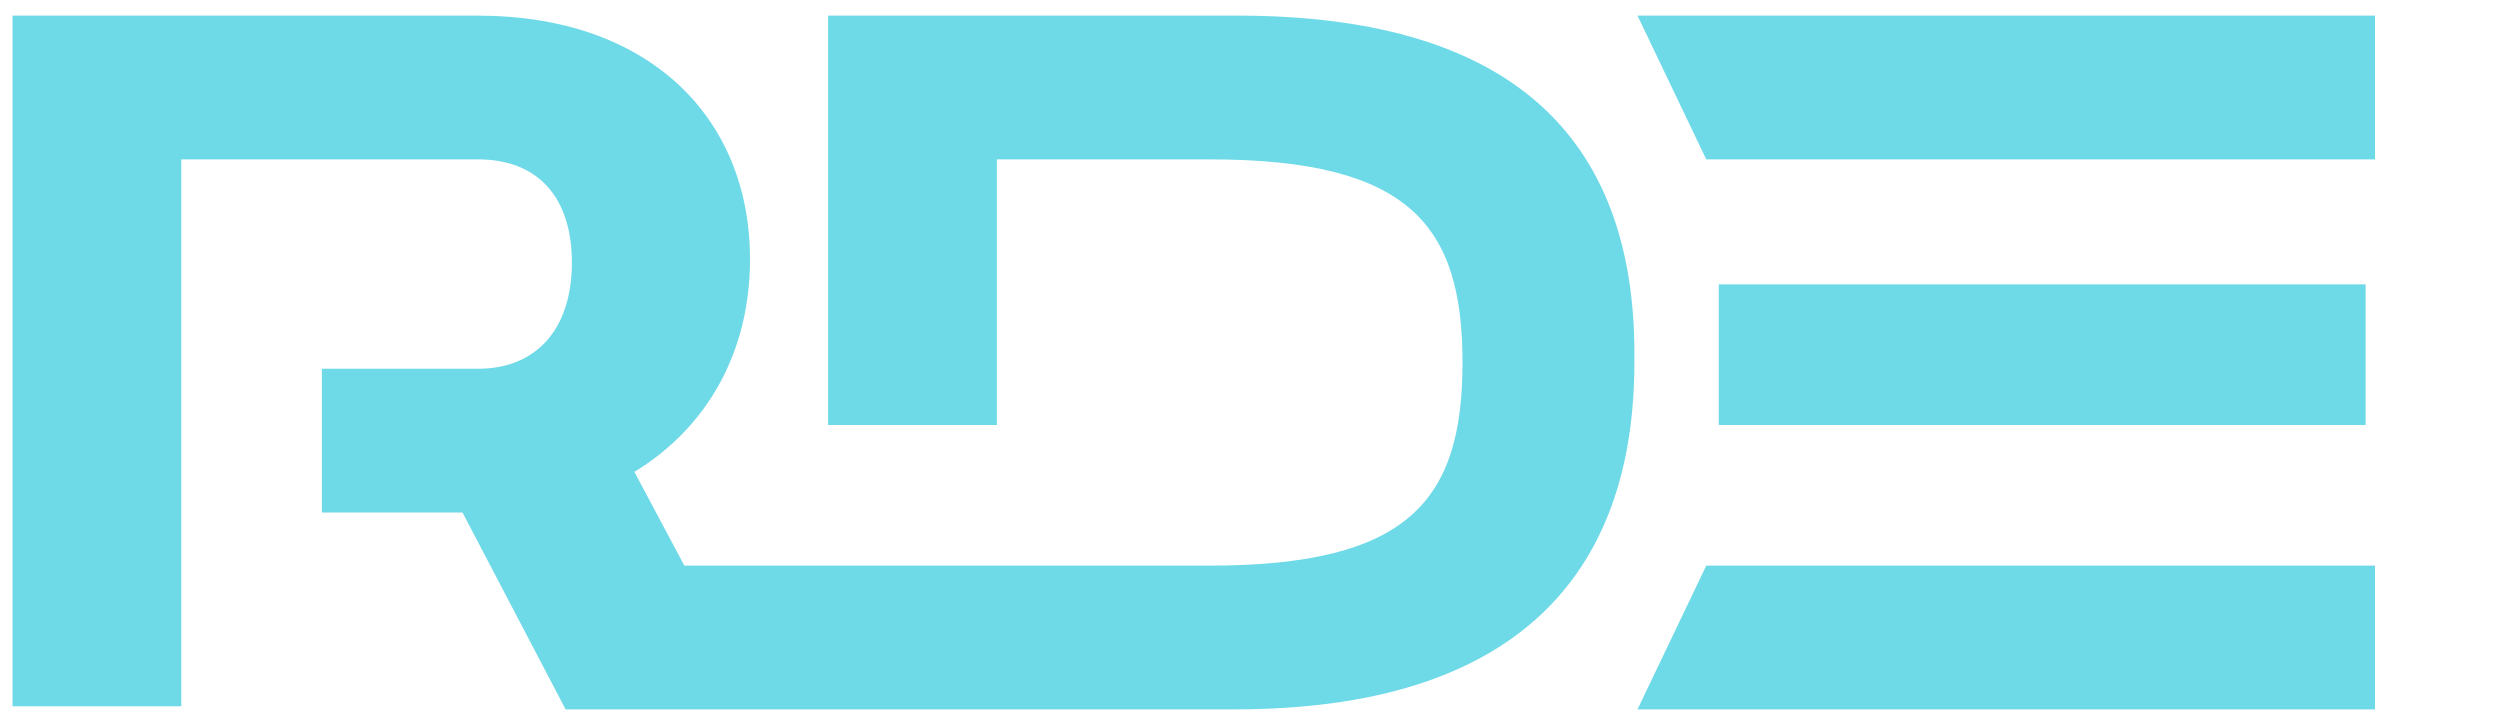 <?xml version="1.0" encoding="utf-8"?>
<!-- Generator: Adobe Illustrator 20.1.0, SVG Export Plug-In . SVG Version: 6.00 Build 0)  -->
<svg version="1.1" id="Warstwa_1" xmlns="http://www.w3.org/2000/svg" xmlns:xlink="http://www.w3.org/1999/xlink" x="0px" y="0px"
	 width="80px" height="23px" viewBox="0 0 80 23" style="enable-background:new 0 0 80 23;" xml:space="preserve">
<style type="text/css">
	.st0{fill:#6ED9E7;}
</style>
<g>
	<path class="st0" d="M39.6,0.5H26.5v13.1h5.4V5.1h6.8c6.4,0,8.1,2.1,8.1,6.5s-1.7,6.5-8.1,6.5h-4.8H21.9l-1.6-3
		c2.3-1.4,3.7-3.8,3.7-6.8c0-4.6-3.3-7.8-8.7-7.8H0.4v22.1h5.4v-6.3v-4.6V5.1h9.5c1.9,0,3,1.2,3,3.3c0,2.2-1.2,3.4-3,3.4h-5v4.6h4.5
		l3.3,6.3h21.4c9,0,12.8-4.3,12.8-11.1C52.4,4.7,48.7,0.5,39.6,0.5z"/>
	<g>
		<polygon class="st0" points="76,5.1 54.6,5.1 52.4,0.5 76,0.5 		"/>
		<rect x="55" y="9.1" class="st0" width="20.7" height="4.5"/>
		<polygon class="st0" points="76,22.7 52.4,22.7 54.6,18.1 76,18.1 		"/>
	</g>
</g>
</svg>
